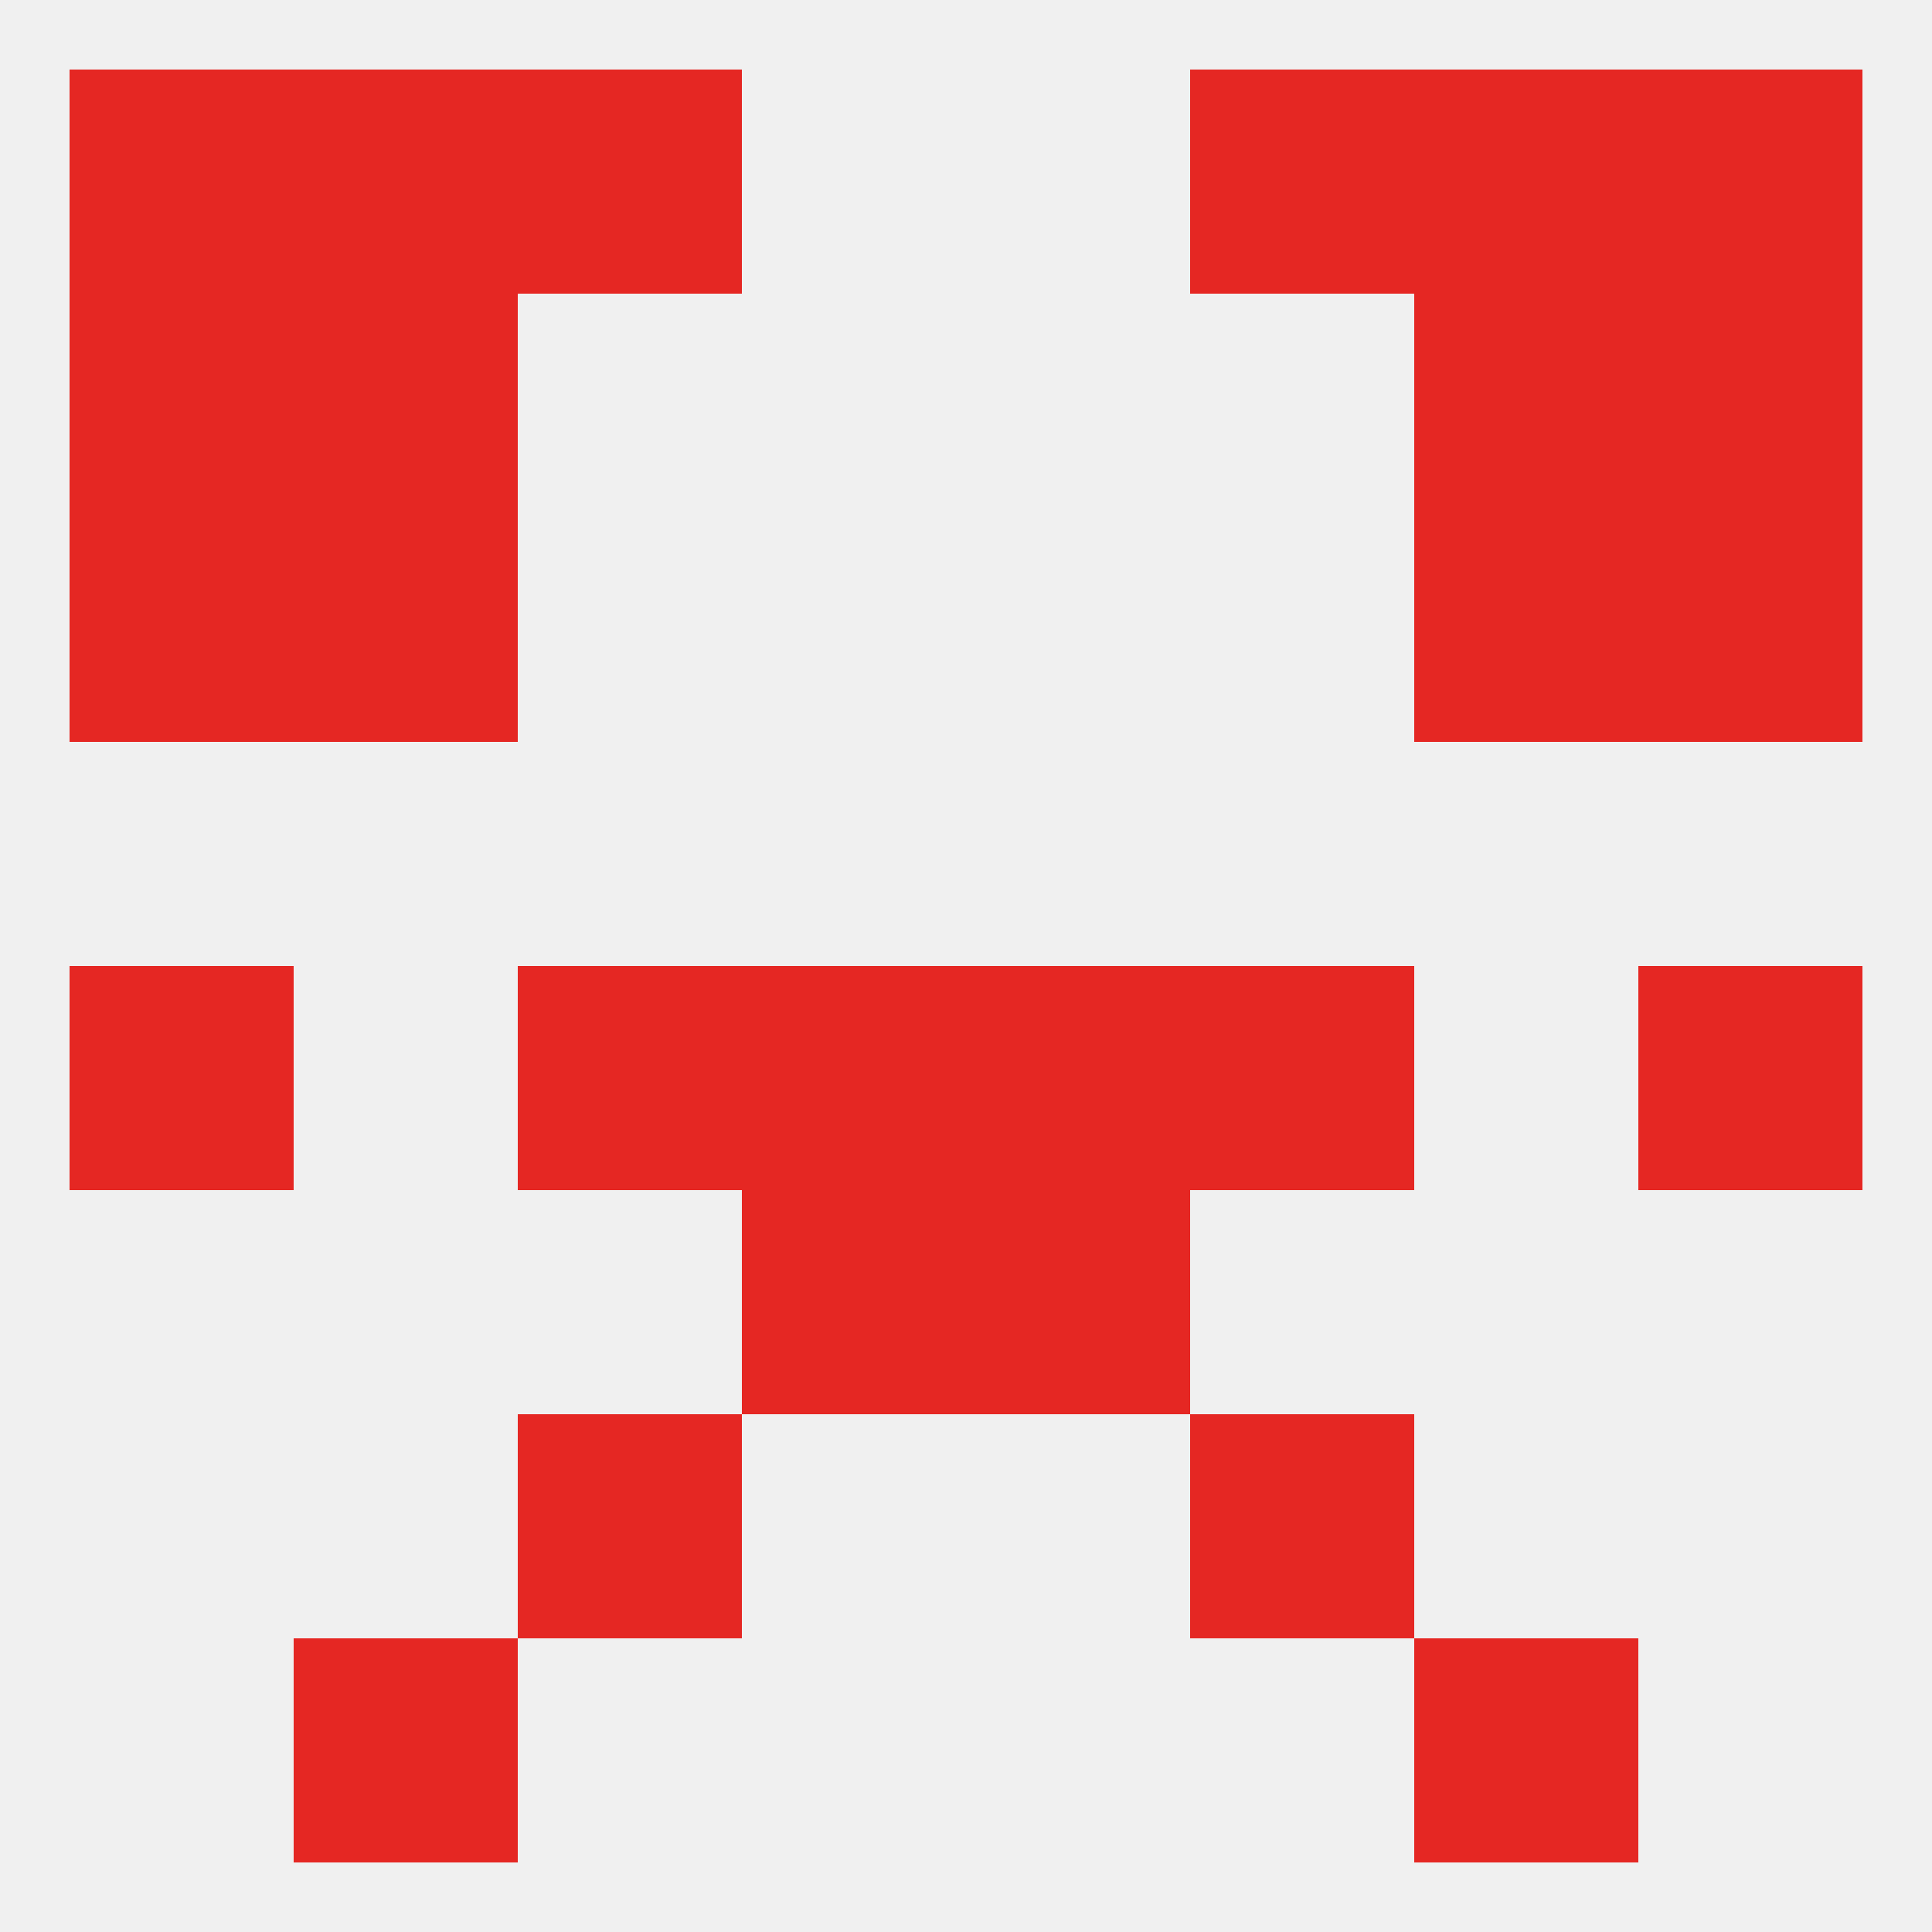 
<!--   <?xml version="1.0"?> -->
<svg version="1.1" baseprofile="full" xmlns="http://www.w3.org/2000/svg" xmlns:xlink="http://www.w3.org/1999/xlink" xmlns:ev="http://www.w3.org/2001/xml-events" width="250" height="250" viewBox="0 0 250 250" >
	<rect width="100%" height="100%" fill="rgba(240,240,240,255)"/>

	<rect x="67" y="183" width="29" height="29" fill="rgba(229,39,35,255)"/>
	<rect x="154" y="183" width="29" height="29" fill="rgba(229,39,35,255)"/>
	<rect x="38" y="212" width="29" height="29" fill="rgba(229,39,35,255)"/>
	<rect x="183" y="212" width="29" height="29" fill="rgba(229,39,35,255)"/>
	<rect x="212" y="9" width="29" height="29" fill="rgba(229,39,35,255)"/>
	<rect x="67" y="9" width="29" height="29" fill="rgba(229,39,35,255)"/>
	<rect x="154" y="9" width="29" height="29" fill="rgba(229,39,35,255)"/>
	<rect x="38" y="9" width="29" height="29" fill="rgba(229,39,35,255)"/>
	<rect x="183" y="9" width="29" height="29" fill="rgba(229,39,35,255)"/>
	<rect x="9" y="9" width="29" height="29" fill="rgba(229,39,35,255)"/>
	<rect x="38" y="38" width="29" height="29" fill="rgba(229,39,35,255)"/>
	<rect x="183" y="38" width="29" height="29" fill="rgba(229,39,35,255)"/>
	<rect x="9" y="38" width="29" height="29" fill="rgba(229,39,35,255)"/>
	<rect x="212" y="38" width="29" height="29" fill="rgba(229,39,35,255)"/>
	<rect x="183" y="67" width="29" height="29" fill="rgba(229,39,35,255)"/>
	<rect x="9" y="67" width="29" height="29" fill="rgba(229,39,35,255)"/>
	<rect x="212" y="67" width="29" height="29" fill="rgba(229,39,35,255)"/>
	<rect x="38" y="67" width="29" height="29" fill="rgba(229,39,35,255)"/>
	<rect x="154" y="125" width="29" height="29" fill="rgba(229,39,35,255)"/>
	<rect x="9" y="125" width="29" height="29" fill="rgba(229,39,35,255)"/>
	<rect x="212" y="125" width="29" height="29" fill="rgba(229,39,35,255)"/>
	<rect x="96" y="125" width="29" height="29" fill="rgba(229,39,35,255)"/>
	<rect x="125" y="125" width="29" height="29" fill="rgba(229,39,35,255)"/>
	<rect x="67" y="125" width="29" height="29" fill="rgba(229,39,35,255)"/>
	<rect x="125" y="154" width="29" height="29" fill="rgba(229,39,35,255)"/>
	<rect x="96" y="154" width="29" height="29" fill="rgba(229,39,35,255)"/>
</svg>